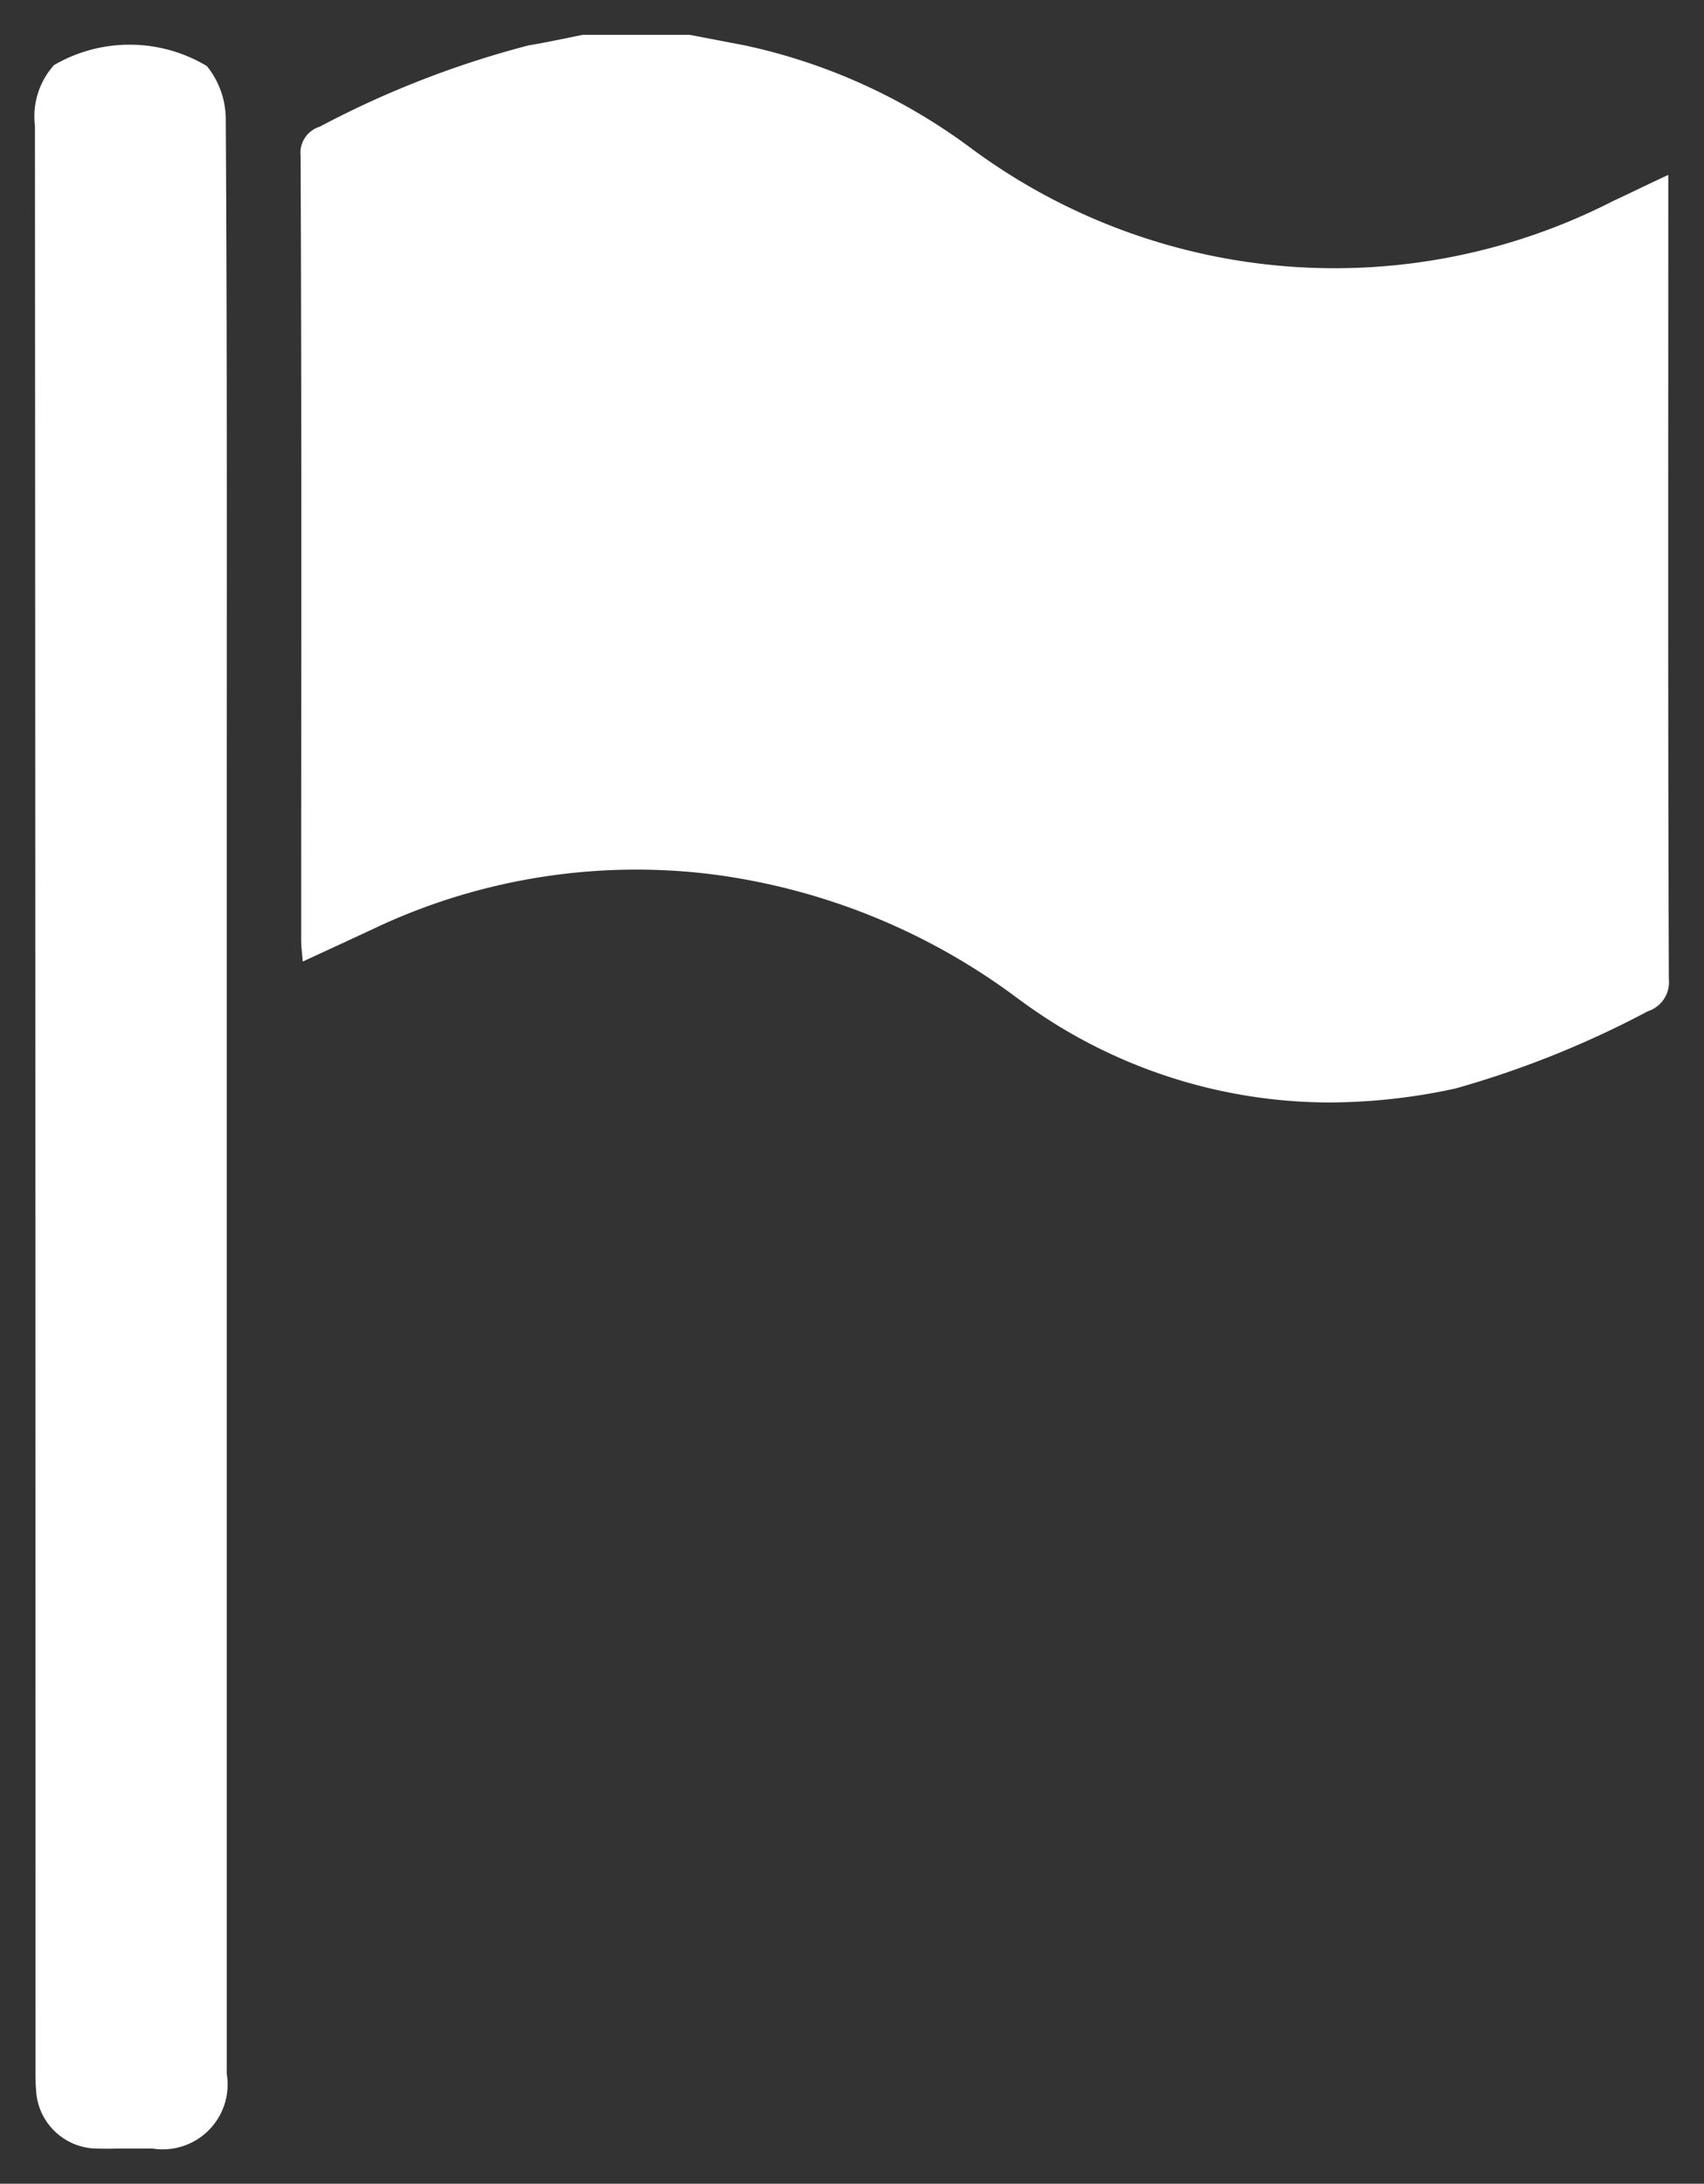 <svg xmlns="http://www.w3.org/2000/svg" width="24.387" height="31.26" viewBox="0 0 24.387 31.26">
  <rect x="0" y="0" width="24.387" height="31.26" fill="#333333" stroke="none"/>
  <path id="drapeau" d="M-19229.508,1290.255a.88.88,0,0,1-.871-.84c-.008-.093-.008-.194-.008-.294q0-13.907-.008-27.822a1.1,1.1,0,0,1,.273-.869,2.149,2.149,0,0,1,2.188.014,1.217,1.217,0,0,1,.27.74c.021,3.347.014,6.693.014,10.047v17.954a.929.929,0,0,1-1.061,1.07c-.178,0-.355,0-.531,0C-19229.332,1290.258-19229.418,1290.257-19229.508,1290.255Zm13.184-16.46a9.269,9.269,0,0,0-4.379-1.781,8.777,8.777,0,0,0-4.73.725c-.365.172-.727.337-1.129.524-.01-.122-.023-.215-.023-.309,0-3.742.008-7.483-.008-11.225a.391.391,0,0,1,.273-.417,13.785,13.785,0,0,1,2.988-1.164c.26-.043.52-.1.777-.151h1.533l.787.151a8.335,8.335,0,0,1,3.2,1.444,8.737,8.737,0,0,0,9.227.783c.25-.115.492-.237.789-.373v.345c0,3.72-.006,7.44.008,11.167a.438.438,0,0,1-.3.46,13.886,13.886,0,0,1-2.754,1.106,8.578,8.578,0,0,1-1.795.2A7.467,7.467,0,0,1-19216.324,1273.794Z" transform="translate(19230.895 -1259.498)" fill="#fff" stroke="rgba(0,0,0,0)" stroke-width="1"/>
</svg>
